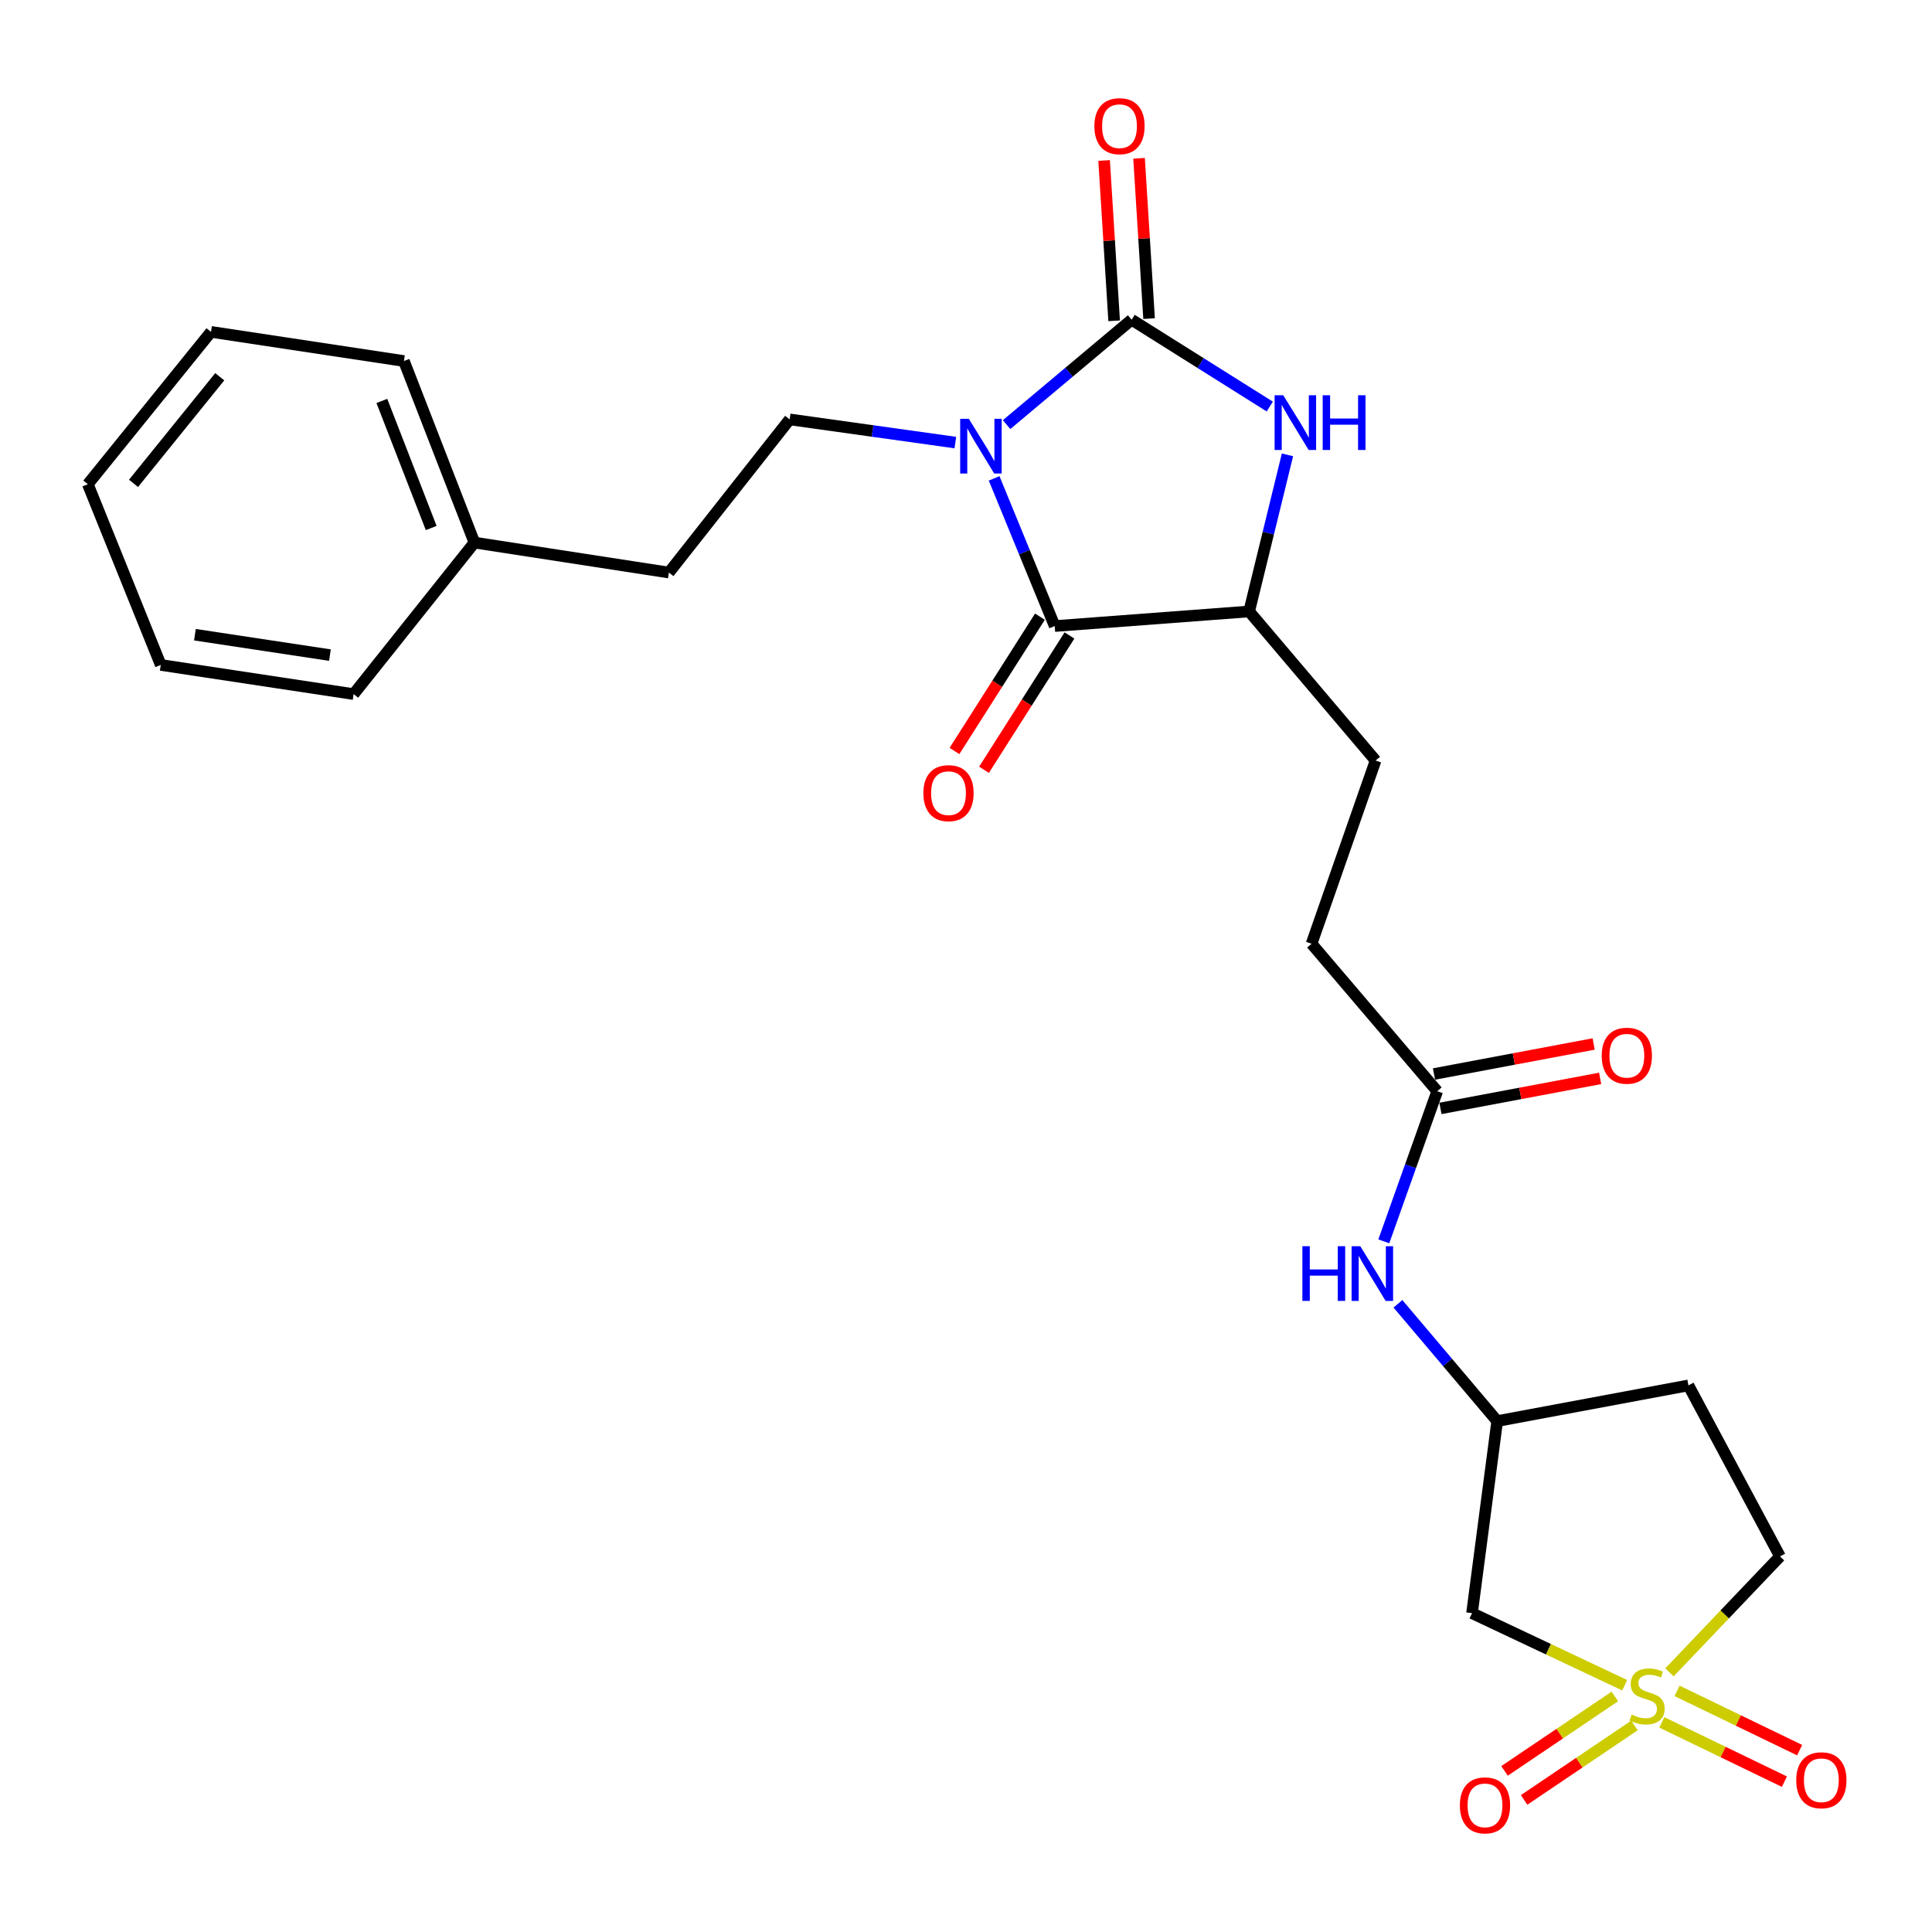 <?xml version='1.0' encoding='iso-8859-1'?>
<svg version='1.1' baseProfile='full'
              xmlns='http://www.w3.org/2000/svg'
                      xmlns:rdkit='http://www.rdkit.org/xml'
                      xmlns:xlink='http://www.w3.org/1999/xlink'
                  xml:space='preserve'
width='1000px' height='1000px' viewBox='0 0 1000 1000'>
<!-- END OF HEADER -->
<rect style='opacity:1.0;fill:#FFFFFF;stroke:none' width='1000' height='1000' x='0' y='0'> </rect>
<path class='bond-0' d='M 521.01,219.781 L 553.366,192.629' style='fill:none;fill-rule:evenodd;stroke:#0000FF;stroke-width:6px;stroke-linecap:butt;stroke-linejoin:miter;stroke-opacity:1' />
<path class='bond-0' d='M 553.366,192.629 L 585.722,165.477' style='fill:none;fill-rule:evenodd;stroke:#000000;stroke-width:6px;stroke-linecap:butt;stroke-linejoin:miter;stroke-opacity:1' />
<path class='bond-2' d='M 514.563,247.606 L 530.238,285.828' style='fill:none;fill-rule:evenodd;stroke:#0000FF;stroke-width:6px;stroke-linecap:butt;stroke-linejoin:miter;stroke-opacity:1' />
<path class='bond-2' d='M 530.238,285.828 L 545.913,324.05' style='fill:none;fill-rule:evenodd;stroke:#000000;stroke-width:6px;stroke-linecap:butt;stroke-linejoin:miter;stroke-opacity:1' />
<path class='bond-6' d='M 494.485,229.077 L 451.605,223.077' style='fill:none;fill-rule:evenodd;stroke:#0000FF;stroke-width:6px;stroke-linecap:butt;stroke-linejoin:miter;stroke-opacity:1' />
<path class='bond-6' d='M 451.605,223.077 L 408.724,217.076' style='fill:none;fill-rule:evenodd;stroke:#000000;stroke-width:6px;stroke-linecap:butt;stroke-linejoin:miter;stroke-opacity:1' />
<path class='bond-3' d='M 585.722,165.477 L 621.478,187.95' style='fill:none;fill-rule:evenodd;stroke:#000000;stroke-width:6px;stroke-linecap:butt;stroke-linejoin:miter;stroke-opacity:1' />
<path class='bond-3' d='M 621.478,187.95 L 657.233,210.424' style='fill:none;fill-rule:evenodd;stroke:#0000FF;stroke-width:6px;stroke-linecap:butt;stroke-linejoin:miter;stroke-opacity:1' />
<path class='bond-10' d='M 594.766,164.911 L 592.17,123.422' style='fill:none;fill-rule:evenodd;stroke:#000000;stroke-width:6px;stroke-linecap:butt;stroke-linejoin:miter;stroke-opacity:1' />
<path class='bond-10' d='M 592.17,123.422 L 589.574,81.933' style='fill:none;fill-rule:evenodd;stroke:#FF0000;stroke-width:6px;stroke-linecap:butt;stroke-linejoin:miter;stroke-opacity:1' />
<path class='bond-10' d='M 576.679,166.042 L 574.083,124.554' style='fill:none;fill-rule:evenodd;stroke:#000000;stroke-width:6px;stroke-linecap:butt;stroke-linejoin:miter;stroke-opacity:1' />
<path class='bond-10' d='M 574.083,124.554 L 571.487,83.065' style='fill:none;fill-rule:evenodd;stroke:#FF0000;stroke-width:6px;stroke-linecap:butt;stroke-linejoin:miter;stroke-opacity:1' />
<path class='bond-1' d='M 840.943,872.279 L 801.429,853.624' style='fill:none;fill-rule:evenodd;stroke:#CCCC00;stroke-width:6px;stroke-linecap:butt;stroke-linejoin:miter;stroke-opacity:1' />
<path class='bond-1' d='M 801.429,853.624 L 761.915,834.969' style='fill:none;fill-rule:evenodd;stroke:#000000;stroke-width:6px;stroke-linecap:butt;stroke-linejoin:miter;stroke-opacity:1' />
<path class='bond-7' d='M 835.849,878.074 L 807.295,897.345' style='fill:none;fill-rule:evenodd;stroke:#CCCC00;stroke-width:6px;stroke-linecap:butt;stroke-linejoin:miter;stroke-opacity:1' />
<path class='bond-7' d='M 807.295,897.345 L 778.742,916.616' style='fill:none;fill-rule:evenodd;stroke:#FF0000;stroke-width:6px;stroke-linecap:butt;stroke-linejoin:miter;stroke-opacity:1' />
<path class='bond-7' d='M 845.987,893.096 L 817.434,912.367' style='fill:none;fill-rule:evenodd;stroke:#CCCC00;stroke-width:6px;stroke-linecap:butt;stroke-linejoin:miter;stroke-opacity:1' />
<path class='bond-7' d='M 817.434,912.367 L 788.88,931.638' style='fill:none;fill-rule:evenodd;stroke:#FF0000;stroke-width:6px;stroke-linecap:butt;stroke-linejoin:miter;stroke-opacity:1' />
<path class='bond-8' d='M 860.168,891.509 L 891.884,906.849' style='fill:none;fill-rule:evenodd;stroke:#CCCC00;stroke-width:6px;stroke-linecap:butt;stroke-linejoin:miter;stroke-opacity:1' />
<path class='bond-8' d='M 891.884,906.849 L 923.601,922.188' style='fill:none;fill-rule:evenodd;stroke:#FF0000;stroke-width:6px;stroke-linecap:butt;stroke-linejoin:miter;stroke-opacity:1' />
<path class='bond-8' d='M 868.059,875.194 L 899.775,890.534' style='fill:none;fill-rule:evenodd;stroke:#CCCC00;stroke-width:6px;stroke-linecap:butt;stroke-linejoin:miter;stroke-opacity:1' />
<path class='bond-8' d='M 899.775,890.534 L 931.491,905.873' style='fill:none;fill-rule:evenodd;stroke:#FF0000;stroke-width:6px;stroke-linecap:butt;stroke-linejoin:miter;stroke-opacity:1' />
<path class='bond-28' d='M 864.101,865.613 L 892.713,835.606' style='fill:none;fill-rule:evenodd;stroke:#CCCC00;stroke-width:6px;stroke-linecap:butt;stroke-linejoin:miter;stroke-opacity:1' />
<path class='bond-28' d='M 892.713,835.606 L 921.324,805.6' style='fill:none;fill-rule:evenodd;stroke:#000000;stroke-width:6px;stroke-linecap:butt;stroke-linejoin:miter;stroke-opacity:1' />
<path class='bond-4' d='M 545.913,324.05 L 646.554,316.489' style='fill:none;fill-rule:evenodd;stroke:#000000;stroke-width:6px;stroke-linecap:butt;stroke-linejoin:miter;stroke-opacity:1' />
<path class='bond-12' d='M 538.268,319.186 L 516.151,353.949' style='fill:none;fill-rule:evenodd;stroke:#000000;stroke-width:6px;stroke-linecap:butt;stroke-linejoin:miter;stroke-opacity:1' />
<path class='bond-12' d='M 516.151,353.949 L 494.035,388.711' style='fill:none;fill-rule:evenodd;stroke:#FF0000;stroke-width:6px;stroke-linecap:butt;stroke-linejoin:miter;stroke-opacity:1' />
<path class='bond-12' d='M 553.558,328.914 L 531.442,363.677' style='fill:none;fill-rule:evenodd;stroke:#000000;stroke-width:6px;stroke-linecap:butt;stroke-linejoin:miter;stroke-opacity:1' />
<path class='bond-12' d='M 531.442,363.677 L 509.325,398.439' style='fill:none;fill-rule:evenodd;stroke:#FF0000;stroke-width:6px;stroke-linecap:butt;stroke-linejoin:miter;stroke-opacity:1' />
<path class='bond-26' d='M 666.395,235.423 L 656.474,275.956' style='fill:none;fill-rule:evenodd;stroke:#0000FF;stroke-width:6px;stroke-linecap:butt;stroke-linejoin:miter;stroke-opacity:1' />
<path class='bond-26' d='M 656.474,275.956 L 646.554,316.489' style='fill:none;fill-rule:evenodd;stroke:#000000;stroke-width:6px;stroke-linecap:butt;stroke-linejoin:miter;stroke-opacity:1' />
<path class='bond-15' d='M 646.554,316.489 L 712.007,393.651' style='fill:none;fill-rule:evenodd;stroke:#000000;stroke-width:6px;stroke-linecap:butt;stroke-linejoin:miter;stroke-opacity:1' />
<path class='bond-5' d='M 761.915,834.969 L 774.943,735.556' style='fill:none;fill-rule:evenodd;stroke:#000000;stroke-width:6px;stroke-linecap:butt;stroke-linejoin:miter;stroke-opacity:1' />
<path class='bond-19' d='M 408.724,217.076 L 346.221,296.353' style='fill:none;fill-rule:evenodd;stroke:#000000;stroke-width:6px;stroke-linecap:butt;stroke-linejoin:miter;stroke-opacity:1' />
<path class='bond-9' d='M 743.903,564.81 L 678.863,488.483' style='fill:none;fill-rule:evenodd;stroke:#000000;stroke-width:6px;stroke-linecap:butt;stroke-linejoin:miter;stroke-opacity:1' />
<path class='bond-11' d='M 743.903,564.81 L 730.079,603.667' style='fill:none;fill-rule:evenodd;stroke:#000000;stroke-width:6px;stroke-linecap:butt;stroke-linejoin:miter;stroke-opacity:1' />
<path class='bond-11' d='M 730.079,603.667 L 716.255,642.525' style='fill:none;fill-rule:evenodd;stroke:#0000FF;stroke-width:6px;stroke-linecap:butt;stroke-linejoin:miter;stroke-opacity:1' />
<path class='bond-16' d='M 745.578,573.715 L 786.902,565.945' style='fill:none;fill-rule:evenodd;stroke:#000000;stroke-width:6px;stroke-linecap:butt;stroke-linejoin:miter;stroke-opacity:1' />
<path class='bond-16' d='M 786.902,565.945 L 828.226,558.174' style='fill:none;fill-rule:evenodd;stroke:#FF0000;stroke-width:6px;stroke-linecap:butt;stroke-linejoin:miter;stroke-opacity:1' />
<path class='bond-16' d='M 742.229,555.905 L 783.553,548.134' style='fill:none;fill-rule:evenodd;stroke:#000000;stroke-width:6px;stroke-linecap:butt;stroke-linejoin:miter;stroke-opacity:1' />
<path class='bond-16' d='M 783.553,548.134 L 824.876,540.364' style='fill:none;fill-rule:evenodd;stroke:#FF0000;stroke-width:6px;stroke-linecap:butt;stroke-linejoin:miter;stroke-opacity:1' />
<path class='bond-13' d='M 723.567,674.838 L 749.255,705.197' style='fill:none;fill-rule:evenodd;stroke:#0000FF;stroke-width:6px;stroke-linecap:butt;stroke-linejoin:miter;stroke-opacity:1' />
<path class='bond-13' d='M 749.255,705.197 L 774.943,735.556' style='fill:none;fill-rule:evenodd;stroke:#000000;stroke-width:6px;stroke-linecap:butt;stroke-linejoin:miter;stroke-opacity:1' />
<path class='bond-17' d='M 774.943,735.556 L 873.923,717.081' style='fill:none;fill-rule:evenodd;stroke:#000000;stroke-width:6px;stroke-linecap:butt;stroke-linejoin:miter;stroke-opacity:1' />
<path class='bond-14' d='M 921.324,805.6 L 873.923,717.081' style='fill:none;fill-rule:evenodd;stroke:#000000;stroke-width:6px;stroke-linecap:butt;stroke-linejoin:miter;stroke-opacity:1' />
<path class='bond-18' d='M 712.007,393.651 L 678.863,488.483' style='fill:none;fill-rule:evenodd;stroke:#000000;stroke-width:6px;stroke-linecap:butt;stroke-linejoin:miter;stroke-opacity:1' />
<path class='bond-20' d='M 346.221,296.353 L 245.559,280.838' style='fill:none;fill-rule:evenodd;stroke:#000000;stroke-width:6px;stroke-linecap:butt;stroke-linejoin:miter;stroke-opacity:1' />
<path class='bond-21' d='M 245.559,280.838 L 209.072,186.871' style='fill:none;fill-rule:evenodd;stroke:#000000;stroke-width:6px;stroke-linecap:butt;stroke-linejoin:miter;stroke-opacity:1' />
<path class='bond-21' d='M 223.192,273.303 L 197.652,207.526' style='fill:none;fill-rule:evenodd;stroke:#000000;stroke-width:6px;stroke-linecap:butt;stroke-linejoin:miter;stroke-opacity:1' />
<path class='bond-22' d='M 245.559,280.838 L 183.036,359.269' style='fill:none;fill-rule:evenodd;stroke:#000000;stroke-width:6px;stroke-linecap:butt;stroke-linejoin:miter;stroke-opacity:1' />
<path class='bond-24' d='M 209.072,186.871 L 109.216,171.779' style='fill:none;fill-rule:evenodd;stroke:#000000;stroke-width:6px;stroke-linecap:butt;stroke-linejoin:miter;stroke-opacity:1' />
<path class='bond-23' d='M 183.036,359.269 L 83.21,344.176' style='fill:none;fill-rule:evenodd;stroke:#000000;stroke-width:6px;stroke-linecap:butt;stroke-linejoin:miter;stroke-opacity:1' />
<path class='bond-23' d='M 170.771,339.086 L 100.893,328.521' style='fill:none;fill-rule:evenodd;stroke:#000000;stroke-width:6px;stroke-linecap:butt;stroke-linejoin:miter;stroke-opacity:1' />
<path class='bond-25' d='M 83.21,344.176 L 45.455,250.623' style='fill:none;fill-rule:evenodd;stroke:#000000;stroke-width:6px;stroke-linecap:butt;stroke-linejoin:miter;stroke-opacity:1' />
<path class='bond-27' d='M 109.216,171.779 L 45.455,250.623' style='fill:none;fill-rule:evenodd;stroke:#000000;stroke-width:6px;stroke-linecap:butt;stroke-linejoin:miter;stroke-opacity:1' />
<path class='bond-27' d='M 113.743,195.002 L 69.11,250.192' style='fill:none;fill-rule:evenodd;stroke:#000000;stroke-width:6px;stroke-linecap:butt;stroke-linejoin:miter;stroke-opacity:1' />
<path  class='atom-0' d='M 501.464 216.77
L 510.744 231.77
Q 511.664 233.25, 513.144 235.93
Q 514.624 238.61, 514.704 238.77
L 514.704 216.77
L 518.464 216.77
L 518.464 245.09
L 514.584 245.09
L 504.624 228.69
Q 503.464 226.77, 502.224 224.57
Q 501.024 222.37, 500.664 221.69
L 500.664 245.09
L 496.984 245.09
L 496.984 216.77
L 501.464 216.77
' fill='#0000FF'/>
<path  class='atom-2' d='M 844.529 887.469
Q 844.849 887.589, 846.169 888.149
Q 847.489 888.709, 848.929 889.069
Q 850.409 889.389, 851.849 889.389
Q 854.529 889.389, 856.089 888.109
Q 857.649 886.789, 857.649 884.509
Q 857.649 882.949, 856.849 881.989
Q 856.089 881.029, 854.889 880.509
Q 853.689 879.989, 851.689 879.389
Q 849.169 878.629, 847.649 877.909
Q 846.169 877.189, 845.089 875.669
Q 844.049 874.149, 844.049 871.589
Q 844.049 868.029, 846.449 865.829
Q 848.889 863.629, 853.689 863.629
Q 856.969 863.629, 860.689 865.189
L 859.769 868.269
Q 856.369 866.869, 853.809 866.869
Q 851.049 866.869, 849.529 868.029
Q 848.009 869.149, 848.049 871.109
Q 848.049 872.629, 848.809 873.549
Q 849.609 874.469, 850.729 874.989
Q 851.889 875.509, 853.809 876.109
Q 856.369 876.909, 857.889 877.709
Q 859.409 878.509, 860.489 880.149
Q 861.609 881.749, 861.609 884.509
Q 861.609 888.429, 858.969 890.549
Q 856.369 892.629, 852.009 892.629
Q 849.489 892.629, 847.569 892.069
Q 845.689 891.549, 843.449 890.629
L 844.529 887.469
' fill='#CCCC00'/>
<path  class='atom-4' d='M 664.216 204.587
L 673.496 219.587
Q 674.416 221.067, 675.896 223.747
Q 677.376 226.427, 677.456 226.587
L 677.456 204.587
L 681.216 204.587
L 681.216 232.907
L 677.336 232.907
L 667.376 216.507
Q 666.216 214.587, 664.976 212.387
Q 663.776 210.187, 663.416 209.507
L 663.416 232.907
L 659.736 232.907
L 659.736 204.587
L 664.216 204.587
' fill='#0000FF'/>
<path  class='atom-4' d='M 684.616 204.587
L 688.456 204.587
L 688.456 216.627
L 702.936 216.627
L 702.936 204.587
L 706.776 204.587
L 706.776 232.907
L 702.936 232.907
L 702.936 219.827
L 688.456 219.827
L 688.456 232.907
L 684.616 232.907
L 684.616 204.587
' fill='#0000FF'/>
<path  class='atom-8' d='M 755.631 934.452
Q 755.631 927.652, 758.991 923.852
Q 762.351 920.052, 768.631 920.052
Q 774.911 920.052, 778.271 923.852
Q 781.631 927.652, 781.631 934.452
Q 781.631 941.332, 778.231 945.252
Q 774.831 949.132, 768.631 949.132
Q 762.391 949.132, 758.991 945.252
Q 755.631 941.372, 755.631 934.452
M 768.631 945.932
Q 772.951 945.932, 775.271 943.052
Q 777.631 940.132, 777.631 934.452
Q 777.631 928.892, 775.271 926.092
Q 772.951 923.252, 768.631 923.252
Q 764.311 923.252, 761.951 926.052
Q 759.631 928.852, 759.631 934.452
Q 759.631 940.172, 761.951 943.052
Q 764.311 945.932, 768.631 945.932
' fill='#FF0000'/>
<path  class='atom-9' d='M 929.729 921.454
Q 929.729 914.654, 933.089 910.854
Q 936.449 907.054, 942.729 907.054
Q 949.009 907.054, 952.369 910.854
Q 955.729 914.654, 955.729 921.454
Q 955.729 928.334, 952.329 932.254
Q 948.929 936.134, 942.729 936.134
Q 936.489 936.134, 933.089 932.254
Q 929.729 928.374, 929.729 921.454
M 942.729 932.934
Q 947.049 932.934, 949.369 930.054
Q 951.729 927.134, 951.729 921.454
Q 951.729 915.894, 949.369 913.094
Q 947.049 910.254, 942.729 910.254
Q 938.409 910.254, 936.049 913.054
Q 933.729 915.854, 933.729 921.454
Q 933.729 927.174, 936.049 930.054
Q 938.409 932.934, 942.729 932.934
' fill='#FF0000'/>
<path  class='atom-11' d='M 566.45 65.308
Q 566.45 58.508, 569.81 54.708
Q 573.17 50.908, 579.45 50.908
Q 585.73 50.908, 589.09 54.708
Q 592.45 58.508, 592.45 65.308
Q 592.45 72.188, 589.05 76.108
Q 585.65 79.988, 579.45 79.988
Q 573.21 79.988, 569.81 76.108
Q 566.45 72.228, 566.45 65.308
M 579.45 76.788
Q 583.77 76.788, 586.09 73.908
Q 588.45 70.988, 588.45 65.308
Q 588.45 59.748, 586.09 56.948
Q 583.77 54.108, 579.45 54.108
Q 575.13 54.108, 572.77 56.908
Q 570.45 59.708, 570.45 65.308
Q 570.45 71.028, 572.77 73.908
Q 575.13 76.788, 579.45 76.788
' fill='#FF0000'/>
<path  class='atom-12' d='M 674.106 645.029
L 677.946 645.029
L 677.946 657.069
L 692.426 657.069
L 692.426 645.029
L 696.266 645.029
L 696.266 673.349
L 692.426 673.349
L 692.426 660.269
L 677.946 660.269
L 677.946 673.349
L 674.106 673.349
L 674.106 645.029
' fill='#0000FF'/>
<path  class='atom-12' d='M 704.066 645.029
L 713.346 660.029
Q 714.266 661.509, 715.746 664.189
Q 717.226 666.869, 717.306 667.029
L 717.306 645.029
L 721.066 645.029
L 721.066 673.349
L 717.186 673.349
L 707.226 656.949
Q 706.066 655.029, 704.826 652.829
Q 703.626 650.629, 703.266 649.949
L 703.266 673.349
L 699.586 673.349
L 699.586 645.029
L 704.066 645.029
' fill='#0000FF'/>
<path  class='atom-13' d='M 477.941 410.535
Q 477.941 403.735, 481.301 399.935
Q 484.661 396.135, 490.941 396.135
Q 497.221 396.135, 500.581 399.935
Q 503.941 403.735, 503.941 410.535
Q 503.941 417.415, 500.541 421.335
Q 497.141 425.215, 490.941 425.215
Q 484.701 425.215, 481.301 421.335
Q 477.941 417.455, 477.941 410.535
M 490.941 422.015
Q 495.261 422.015, 497.581 419.135
Q 499.941 416.215, 499.941 410.535
Q 499.941 404.975, 497.581 402.175
Q 495.261 399.335, 490.941 399.335
Q 486.621 399.335, 484.261 402.135
Q 481.941 404.935, 481.941 410.535
Q 481.941 416.255, 484.261 419.135
Q 486.621 422.015, 490.941 422.015
' fill='#FF0000'/>
<path  class='atom-17' d='M 829.048 546.435
Q 829.048 539.635, 832.408 535.835
Q 835.768 532.035, 842.048 532.035
Q 848.328 532.035, 851.688 535.835
Q 855.048 539.635, 855.048 546.435
Q 855.048 553.315, 851.648 557.235
Q 848.248 561.115, 842.048 561.115
Q 835.808 561.115, 832.408 557.235
Q 829.048 553.355, 829.048 546.435
M 842.048 557.915
Q 846.368 557.915, 848.688 555.035
Q 851.048 552.115, 851.048 546.435
Q 851.048 540.875, 848.688 538.075
Q 846.368 535.235, 842.048 535.235
Q 837.728 535.235, 835.368 538.035
Q 833.048 540.835, 833.048 546.435
Q 833.048 552.155, 835.368 555.035
Q 837.728 557.915, 842.048 557.915
' fill='#FF0000'/>
</svg>
